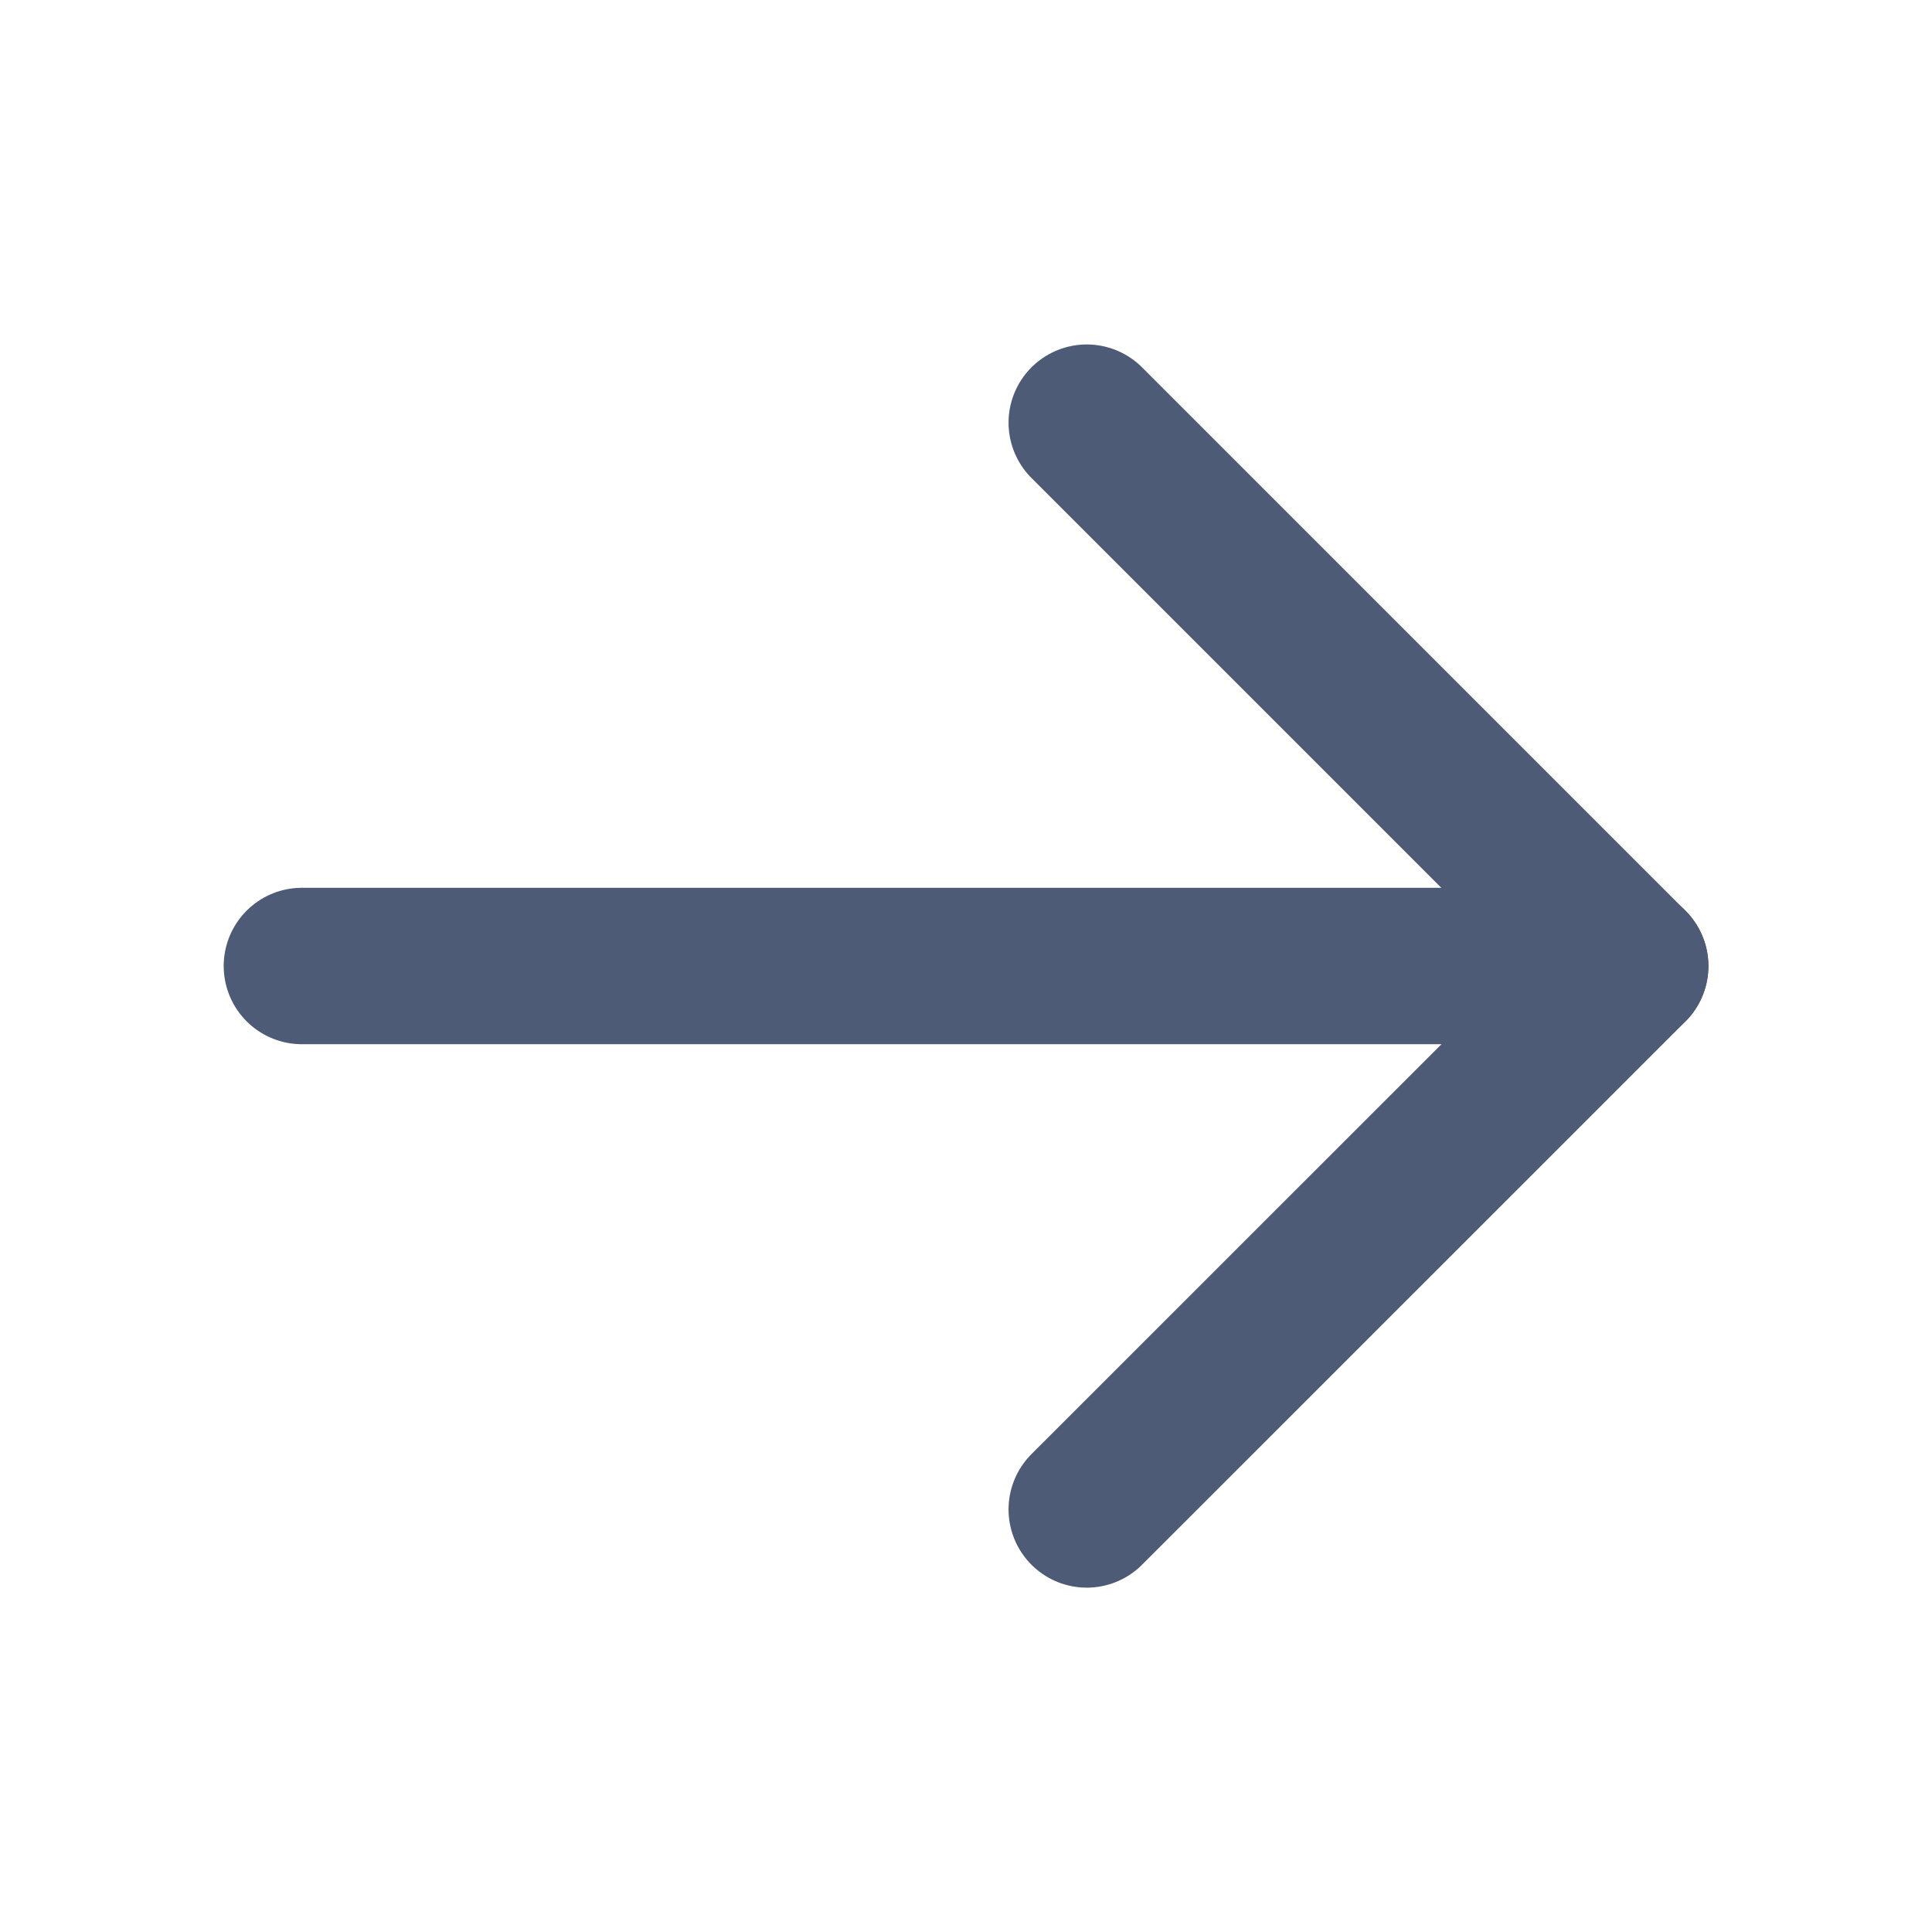 <svg viewBox="0 0 18.526 18.526" xmlns="http://www.w3.org/2000/svg" xmlns:xlink="http://www.w3.org/1999/xlink" width="18.526" height="18.526" fill="none" customFrame="#000000">
	<defs>
		<clipPath id="clipPath_4">
			<rect width="18.526" height="18.526" x="0" y="0" fill="rgb(255,255,255)" transform="matrix(-1,0,0,1,18.526,0)" />
		</clipPath>
	</defs>
	<g id="Arrow">
		<g id="ArrowLeft" clip-path="url(#clipPath_4)" customFrame="url(#clipPath_4)">
			<rect id="ArrowLeft" width="18.526" height="18.526" x="0" y="0" fill="rgb(255,255,255)" fill-opacity="0" transform="matrix(-1,0,0,1,18.526,0)" />
			<path id="Vector" transform="matrix(-1,0,0,1,18.526,0)" />
			<path id="Vector" d="M12.737 0L0 0" stroke="rgb(77,91,118)" stroke-linecap="round" stroke-linejoin="round" stroke-width="1.5" transform="matrix(-1,0,0,1,15.632,9.263)" />
			<path id="Vector" d="M5.211 0L0 5.211L5.211 10.421" fill-rule="nonzero" stroke="rgb(77,91,118)" stroke-linecap="round" stroke-linejoin="round" stroke-width="1.5" transform="matrix(-1,0,0,1,15.632,4.053)" />
		</g>
	</g>
</svg>

